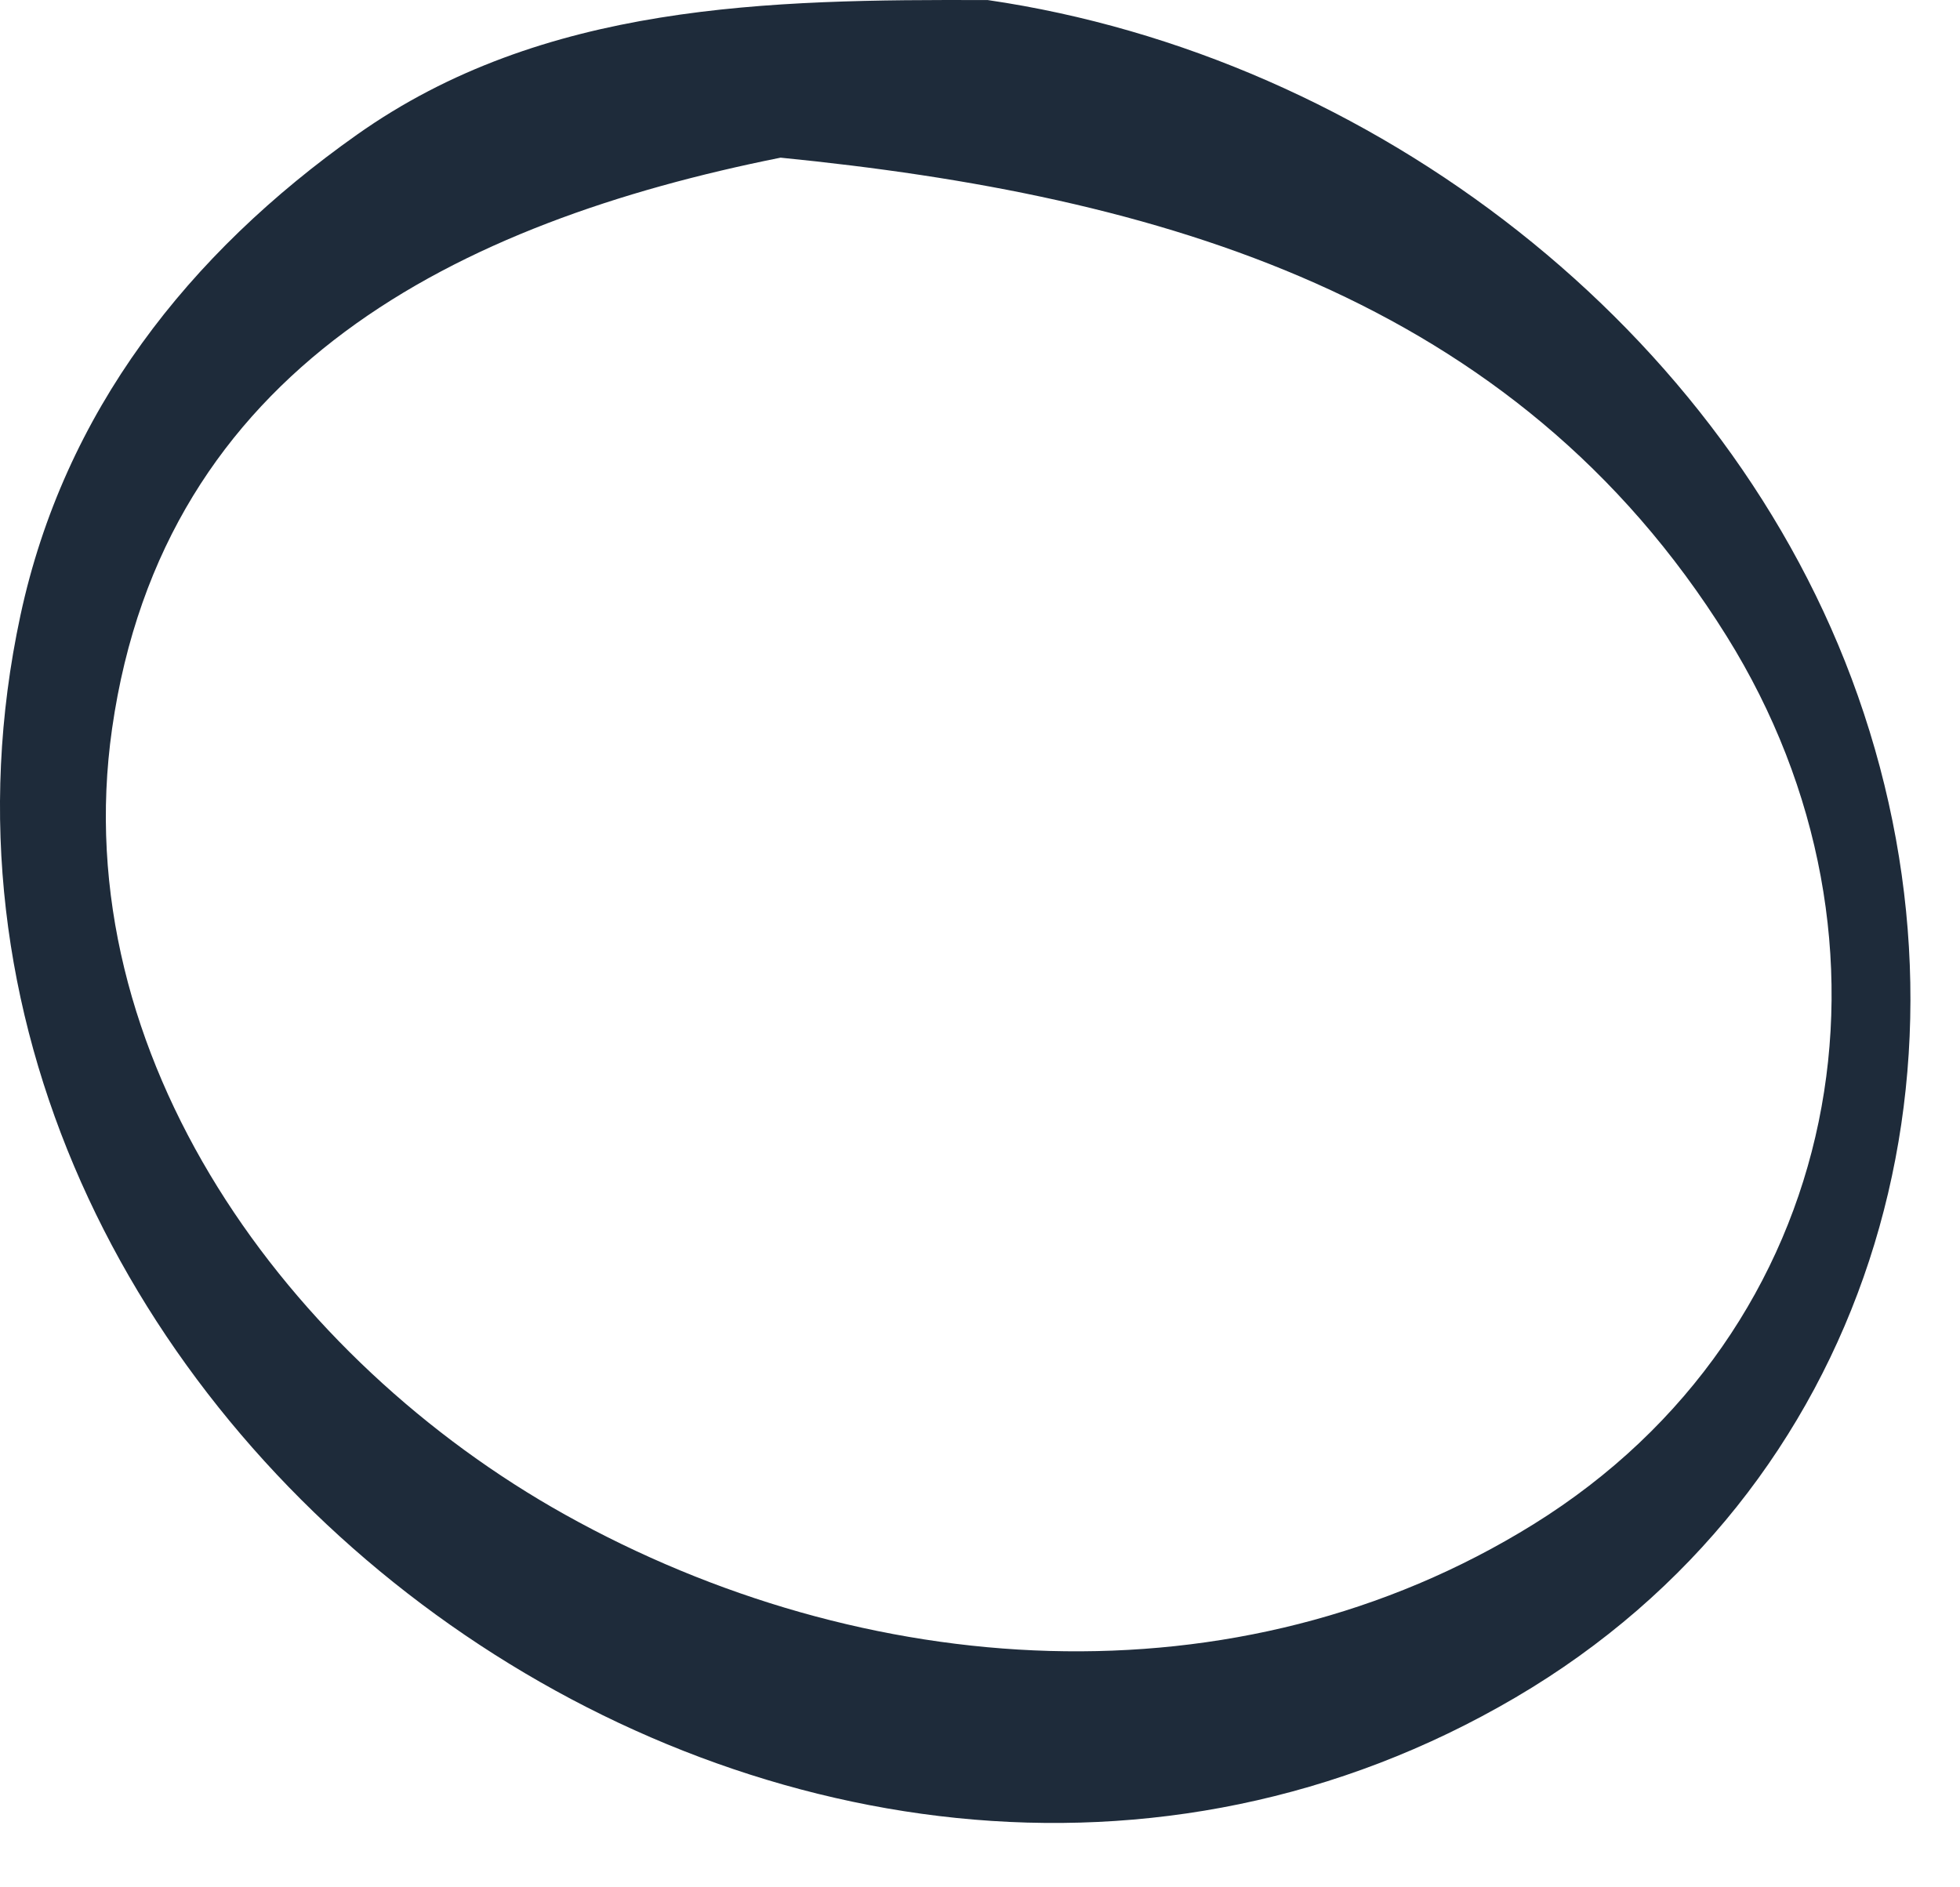 <?xml version="1.0" encoding="utf-8"?>
<svg xmlns="http://www.w3.org/2000/svg" fill="none" height="100%" overflow="visible" preserveAspectRatio="none" style="display: block;" viewBox="0 0 27 26" width="100%">
<path clip-rule="evenodd" d="M10.753 2.172C6.31 3.062 2.256 5.059 1.544 10.037C0.897 14.562 3.988 18.748 7.784 20.866C11.889 23.157 17.033 23.538 21.124 20.999C25.43 18.325 26.407 12.968 23.786 8.765C20.861 4.075 15.962 2.69 10.753 2.172ZM13.608 0.001C18.899 0.774 23.811 4.528 25.593 9.585C27.43 14.797 25.742 20.528 20.878 23.384C11.047 29.156 -2.091 19.536 0.281 8.48C0.884 5.672 2.594 3.498 4.918 1.855C7.484 0.04 10.587 -0.01 13.608 0.001Z" fill="#1E2B3A" fill-rule="evenodd" id="ink-layer_7"/>
</svg>